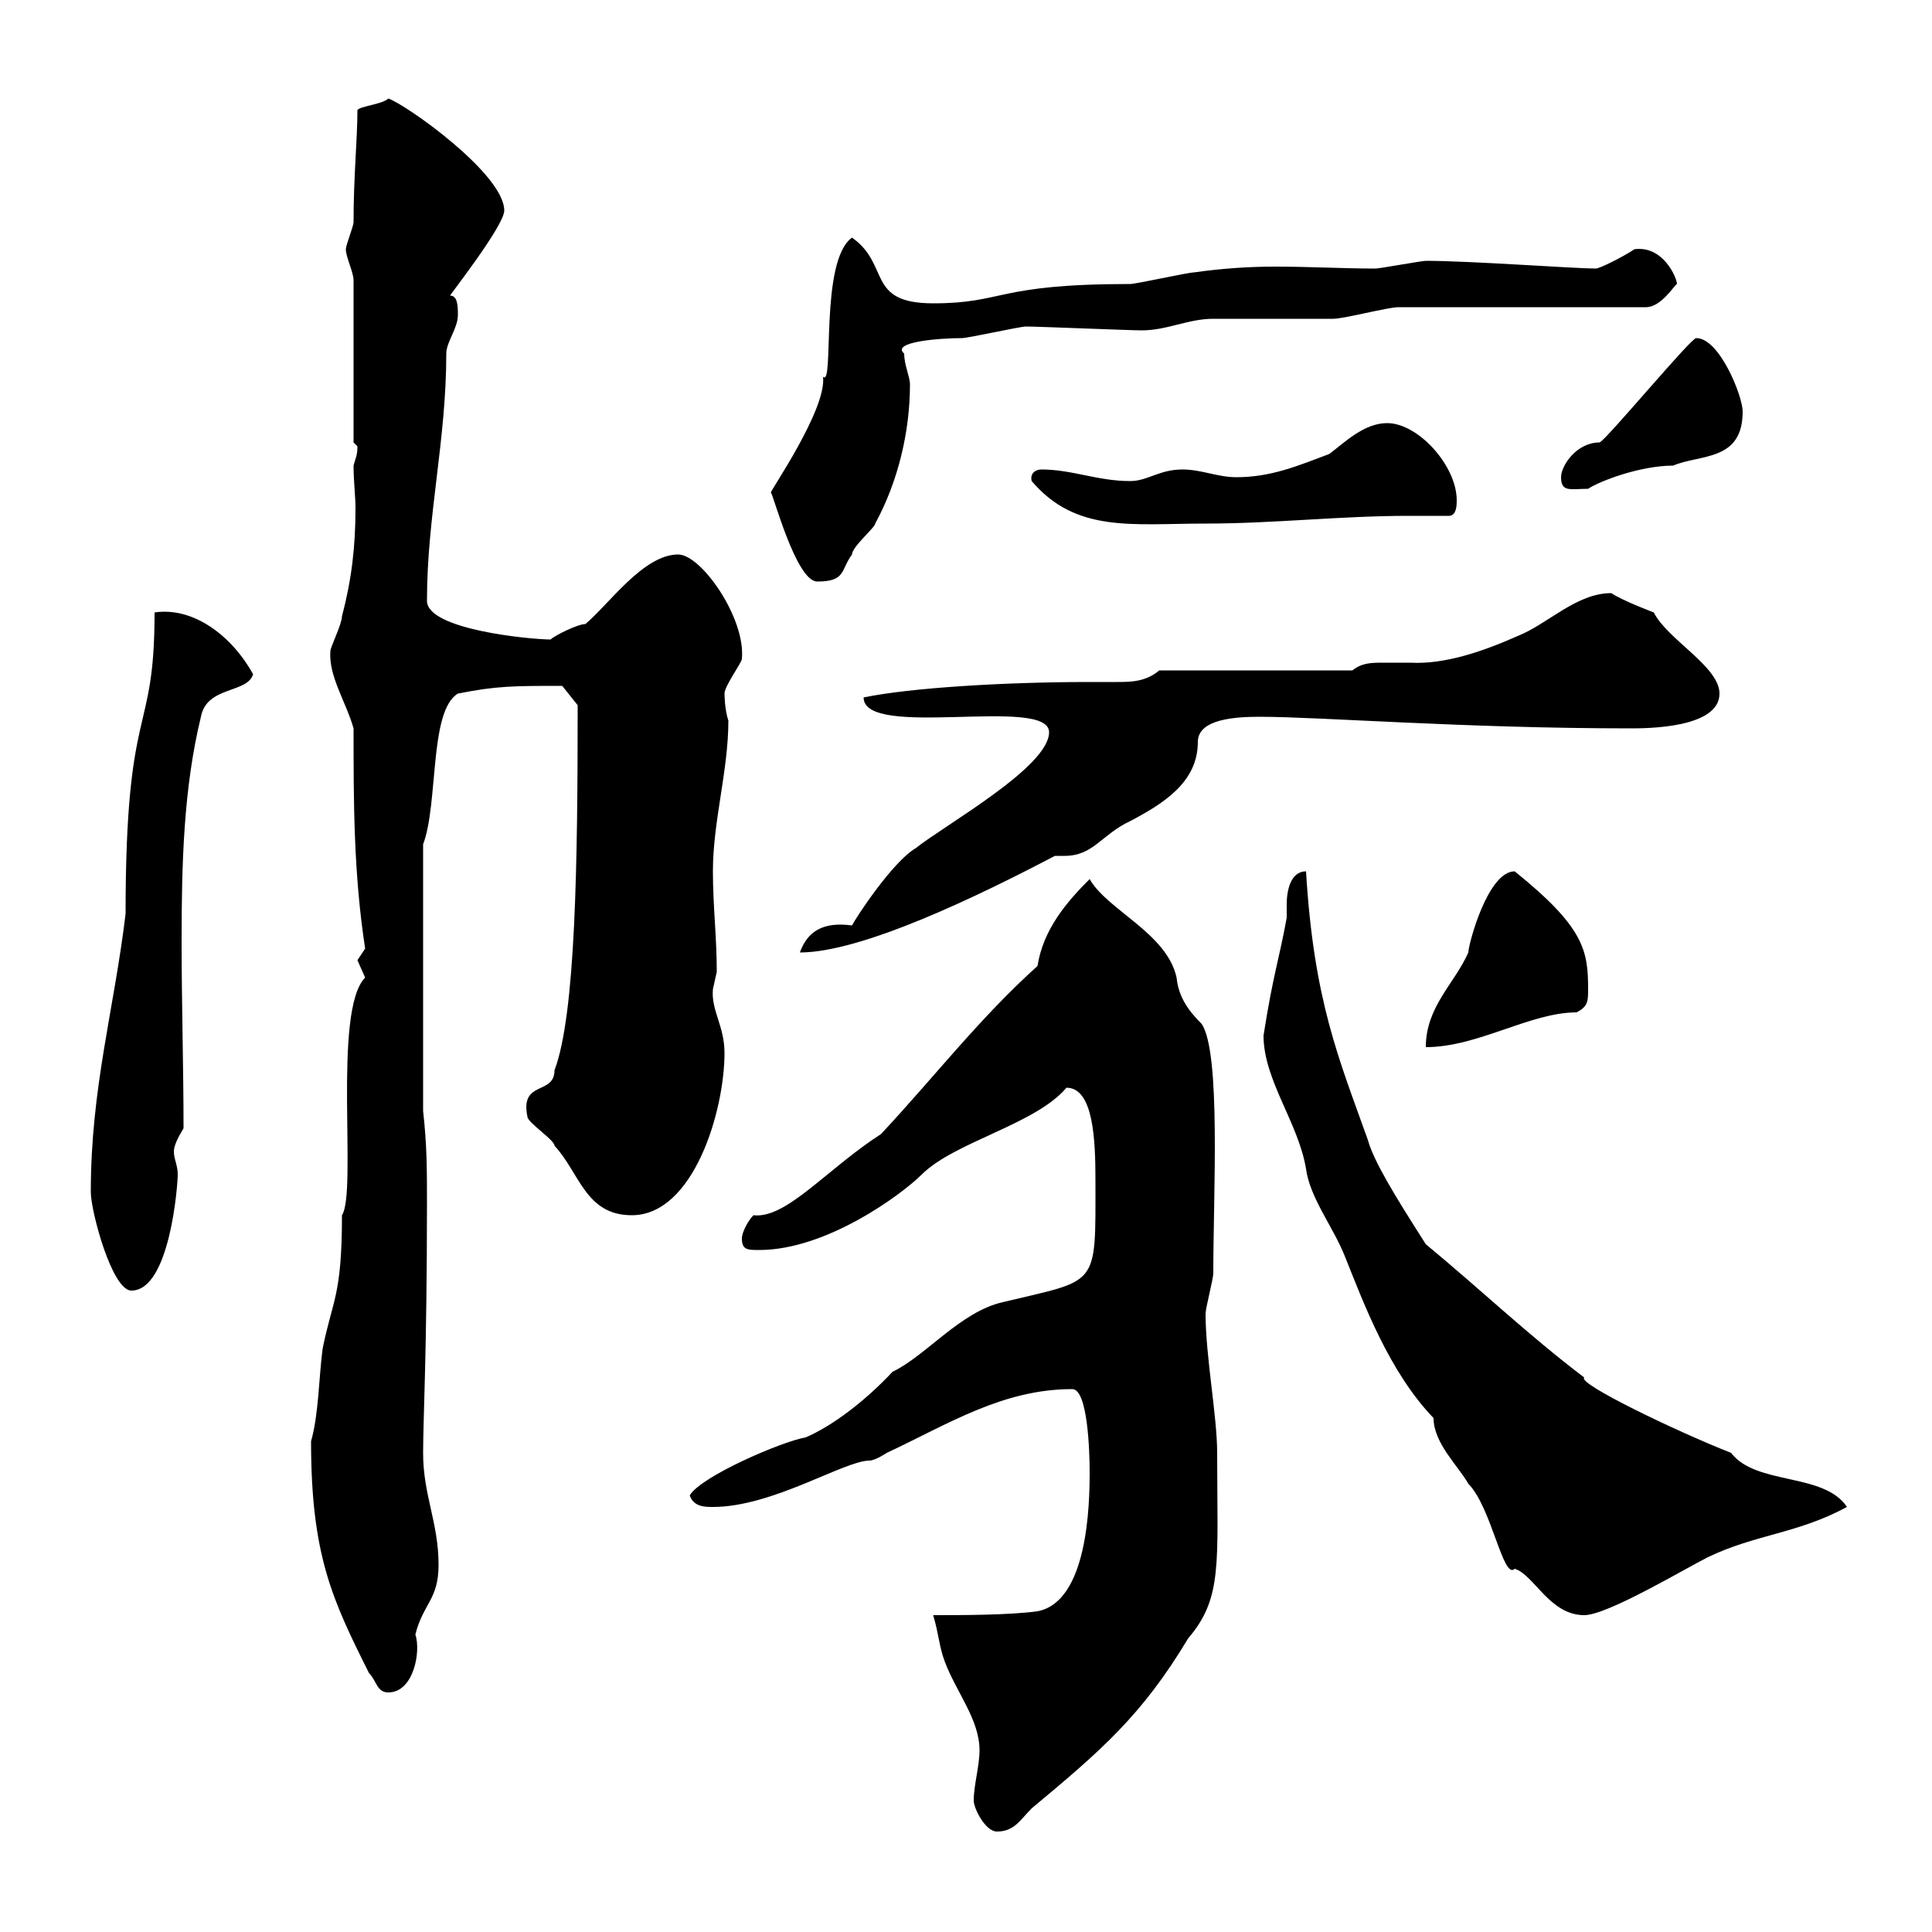 <svg xmlns="http://www.w3.org/2000/svg" xmlns:xlink="http://www.w3.org/1999/xlink" width="300" height="300"><path d="M151.20 279.60C151.20 280.80 153 284.40 154.80 284.40C157.50 284.40 158.40 282.60 160.20 280.80C171 271.80 177.30 266.40 184.50 254.40C189.90 248.10 189 242.70 189 225.60C189 219.90 187.20 210.60 187.20 204C187.20 203.10 188.40 198.60 188.40 197.70C188.40 185.40 189.60 163.50 186.60 159C184.50 156.90 183 154.80 182.70 151.80C181.20 144.90 171.90 141.30 169.20 136.50C165.60 140.10 162 144.30 161.10 150C152.10 158.10 145.20 167.10 136.80 176.10C128.40 181.50 122.10 189.30 117 188.70C116.10 189.60 115.20 191.40 115.20 192.30C115.20 194.10 116.10 194.10 117.90 194.10C128.40 194.10 140.10 185.40 143.10 182.40C148.20 177.30 160.80 174.60 165.60 168.90C169.80 168.90 170.10 177 170.10 183.30C170.10 200.10 170.70 198.60 155.70 202.20C149.10 203.70 143.70 210.60 138.60 213C134.40 217.50 129.30 221.40 125.10 223.20C121.50 223.80 108.90 229.20 107.10 232.20C107.70 234 109.50 234 110.70 234C120 234 131.10 226.80 135 226.80C135.90 226.80 137.70 225.60 137.70 225.60C147.30 221.10 155.70 215.70 166.50 215.70C168.90 215.70 169.20 225.30 169.20 228.60C169.20 233.70 168.90 248.70 161.10 250.20C156.60 250.80 149.40 250.80 144.90 250.80C145.80 253.80 145.80 255.60 146.70 258C148.50 262.80 152.10 267 152.10 271.80C152.10 274.20 151.20 277.20 151.20 279.60ZM48.30 223.80C48.30 241.50 51.60 248.40 57.30 259.80C58.50 261 58.50 262.80 60.30 262.80C64.20 262.80 65.40 256.50 64.50 253.80C65.70 249 68.10 248.40 68.10 243C68.10 236.40 65.70 232.20 65.70 225.60C65.70 220.50 66.30 209.70 66.30 186.90C66.30 181.50 66.30 177.90 65.70 172.50L65.70 131.10C68.10 124.80 66.60 110.40 71.10 107.70C77.10 106.50 79.80 106.50 87.30 106.50L89.70 109.50C89.70 133.80 89.40 157.50 86.10 166.20C86.10 170.10 80.70 167.70 81.90 173.40C81.90 174.30 86.10 177 86.10 177.90C90 182.10 90.90 188.70 98.10 188.70C107.70 188.70 112.50 172.50 112.50 163.50C112.50 159.30 110.40 156.90 110.70 153.60C110.70 153.60 111.30 150.90 111.30 150.90C111.30 145.50 110.70 140.70 110.70 135.30C110.70 127.50 113.10 119.70 113.10 111.90C112.50 110.10 112.50 107.70 112.50 107.70C112.50 106.50 115.20 102.90 115.20 102.30C115.80 96 108.90 86.10 105.30 86.10C99.90 86.10 94.50 93.90 90.90 96.90C89.70 96.90 86.10 98.70 85.50 99.30C82.50 99.30 66.30 97.80 66.30 93.30C66.30 80.10 69.30 68.40 69.30 54.90C69.30 53.10 71.10 51 71.10 48.90C71.10 47.70 71.10 45.90 69.90 45.90C69.30 46.50 78.30 35.10 78.30 32.70C78.30 27 63 16.20 60.30 15.30C59.40 16.20 55.80 16.50 55.50 17.10C55.50 21.60 54.90 27.30 54.90 34.50C54.90 35.10 53.70 38.10 53.70 38.70C53.70 39.90 54.90 42.30 54.90 43.50L54.90 68.70C54.90 68.70 55.50 69.30 55.50 69.30C55.50 70.80 55.20 71.10 54.90 72.30C54.90 74.70 55.20 77.10 55.20 78.90C55.20 84.90 54.60 90 53.10 95.70C53.10 96.90 51.30 100.50 51.30 101.10C51 105 53.70 108.90 54.90 113.10C54.90 124.50 54.90 135.60 56.70 147.30C56.70 147.30 55.50 149.10 55.50 149.10C55.50 149.10 56.70 151.80 56.70 151.80C51.60 156.90 55.50 185.10 53.10 188.70C53.10 201.30 51.60 201.90 50.10 209.40C49.50 213.90 49.50 219.60 48.30 223.80ZM196.20 160.80C196.20 167.70 201.60 174.30 202.80 181.50C203.40 186 207 190.50 208.80 195C211.80 202.50 215.70 213 222.60 220.20C222.60 224.10 226.50 227.70 228 230.40C231.60 234 233.40 245.40 235.20 243.60C238.20 244.50 240.60 250.80 246 250.80C249.60 250.80 261.60 243.60 265.20 241.80C272.70 238.20 279 238.20 286.80 234C283.20 228.60 272.70 230.70 268.80 225.60C260.40 222.30 244.80 214.80 246 213.90C237.30 207.30 230.10 200.40 221.40 193.20C216.60 185.70 213.30 180.30 212.40 177C207.90 164.40 204 155.40 202.80 135.30C200.40 135.30 199.80 138.30 199.80 140.40C199.80 141 199.80 142.20 199.80 142.50C198.60 149.10 197.70 151.20 196.20 160.80ZM14.10 185.10C14.10 188.10 17.40 200.40 20.40 200.40C26.40 200.40 27.60 183.90 27.60 182.40C27.60 180.90 27 180 27 178.80C27 177.90 27.60 176.70 28.50 175.20C28.50 165.90 28.20 155.70 28.20 146.10C28.20 134.10 28.50 122.40 31.20 111.30C32.10 106.50 38.40 107.70 39.30 104.70C36 98.70 30 94.20 24 95.10C24 114.90 19.50 108.30 19.50 141.90C17.70 156.90 14.10 168.90 14.10 185.10ZM235.20 135.30C231 135.30 228 146.70 228 147.90C225.90 152.70 221.40 156.30 221.40 162.60C229.50 162.60 237.60 157.20 244.80 157.20C246.60 156.30 246.60 155.40 246.60 153.60C246.60 147.60 246 144 235.20 135.30ZM162.90 113.70C162.90 119.10 146.70 128.10 142.20 131.70C138.60 133.80 132.90 142.50 132.30 143.70C127.80 143.10 125.40 144.60 124.20 147.90C133.80 147.90 151.80 139.20 163.80 132.90C164.40 132.90 164.70 132.90 165.30 132.90C169.80 132.90 171 129.60 175.50 127.50C180.60 124.80 186 121.50 186 115.20C186 111.60 192 111.30 195.60 111.30C204.90 111.30 227.40 113.10 253.20 113.10C255.60 113.10 267 113.10 267 107.70C267 103.50 258.90 99.30 256.80 95.10C256.80 95.10 252 93.30 250.20 92.10C244.80 92.10 240.30 96.90 235.80 98.70C230.40 101.10 224.40 103.20 219 102.90C217.50 102.90 216 102.90 214.80 102.90C213 102.90 211.50 102.90 210 104.10L180 104.10C177.90 105.90 175.50 105.90 173.40 105.90C171.90 105.90 170.70 105.90 169.20 105.90C156 105.90 141.30 106.80 134.10 108.30C134.10 114.90 162.90 108 162.90 113.70ZM119.70 76.50C120 76.50 123.60 90.30 126.90 90.30C131.40 90.30 130.50 88.50 132.30 86.10C132.30 84.90 135.90 81.90 135.90 81.30C139.50 74.70 141.30 66.90 141.30 59.70C141.30 58.50 140.40 56.70 140.40 54.90C138.30 53.10 145.80 52.50 149.40 52.50C150.30 52.50 158.40 50.70 159.30 50.70C161.10 50.70 175.50 51.30 177.30 51.30C181.20 51.30 184.50 49.50 188.40 49.50C190.20 49.50 205.20 49.50 207 49.50C208.80 49.50 215.40 47.70 217.20 47.70L255.60 47.70C258 47.70 260.10 44.10 260.40 44.10C260.40 43.20 258.30 38.10 253.80 38.70C252 39.90 248.40 41.70 247.80 41.70C244.50 41.70 228.30 40.50 221.40 40.50C220.80 40.50 214.20 41.70 213.60 41.70C208.50 41.70 203.40 41.40 198 41.40C193.80 41.40 189.60 41.70 185.40 42.30C184.50 42.30 176.40 44.10 175.50 44.10C154.50 44.10 156 47.10 144.90 47.10C134.40 47.10 138.30 41.10 132.30 36.90C127.20 40.50 129.60 60.30 127.80 58.50C128.40 63.60 119.40 76.50 119.70 76.50ZM160.20 74.70C167.10 82.80 175.80 81.30 187.20 81.30C197.70 81.30 208.20 80.10 218.70 80.10C220.80 80.10 222.90 80.10 225 80.10C226.20 80.10 226.20 78.30 226.20 77.70C226.20 72.30 220.20 65.70 215.40 65.70C211.80 65.70 208.80 68.70 206.40 70.50C201.60 72.30 197.40 74.10 192 74.10C189 74.10 186.60 72.90 183.60 72.90C180 72.90 178.20 74.70 175.50 74.70C170.40 74.70 166.50 72.90 161.70 72.90C160.80 72.90 159.90 73.50 160.20 74.70ZM242.40 74.10C242.40 76.50 243.90 75.90 246.60 75.90C248.40 74.70 254.70 72.30 259.80 72.30C264 70.50 270.60 71.70 270.60 63.90C270.60 61.50 267 52.50 263.40 52.50C262.80 52.20 249.60 68.10 248.40 68.70C244.80 68.70 242.40 72.30 242.40 74.10Z"/></svg>